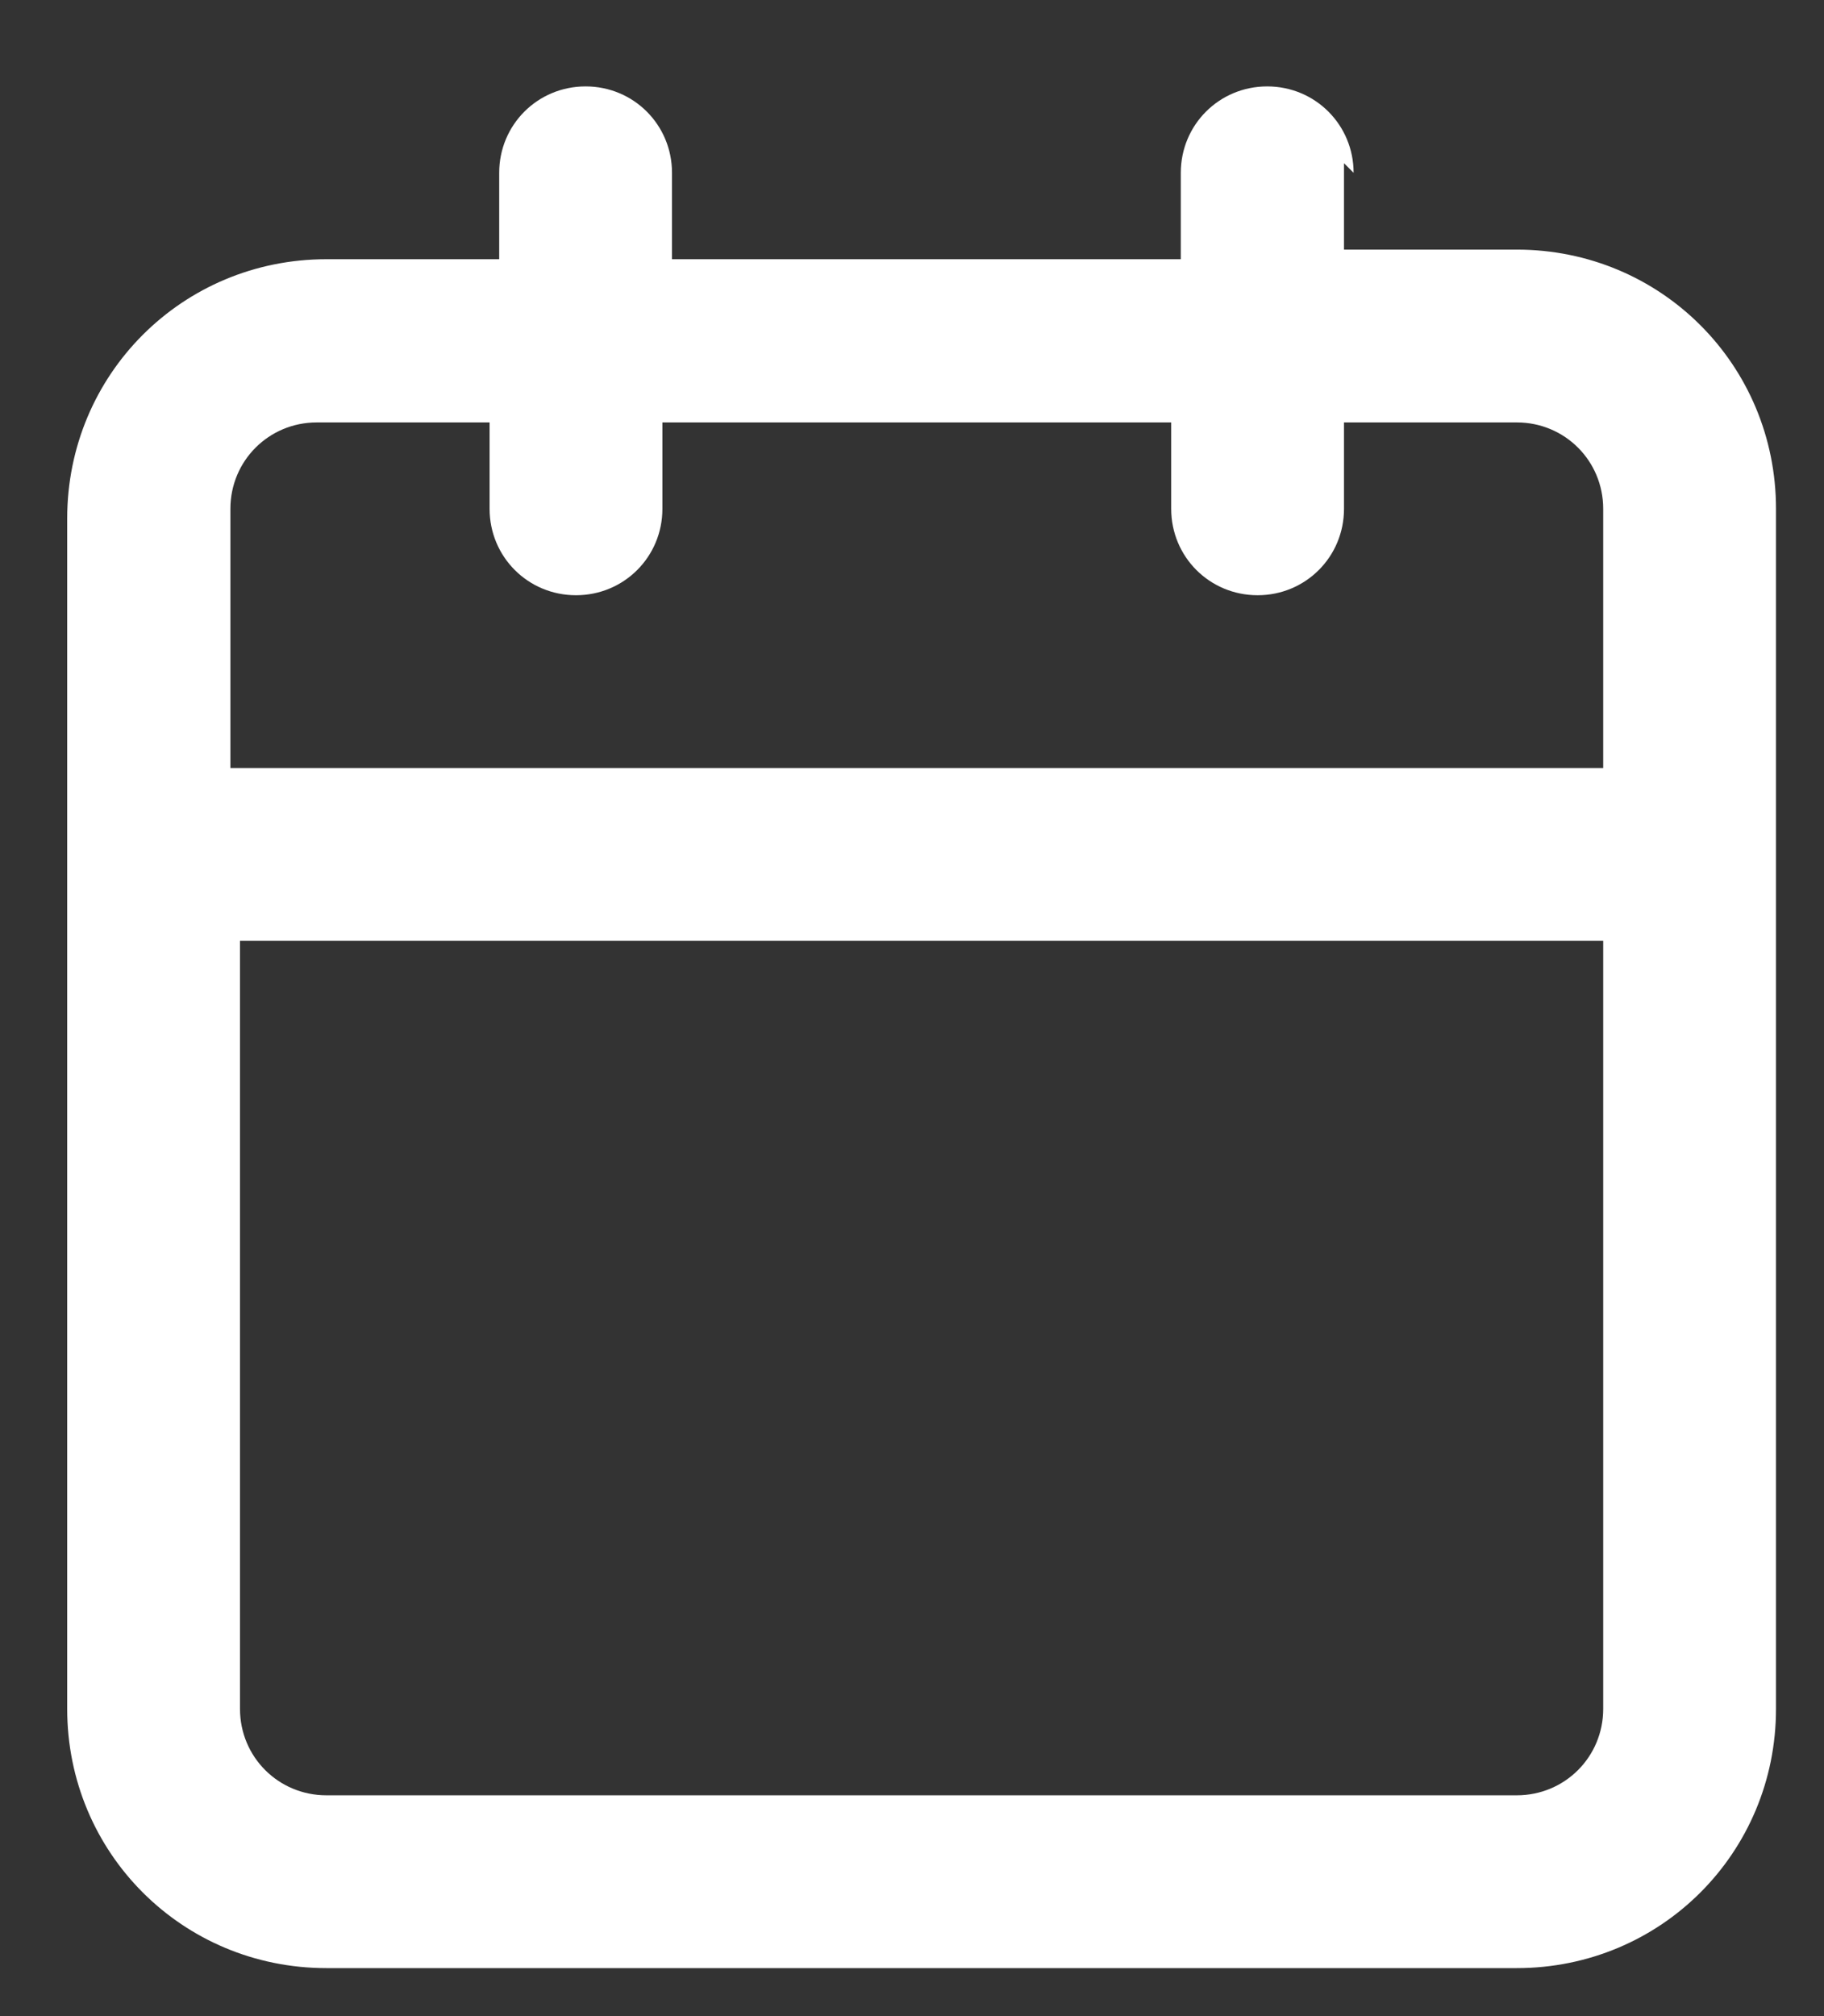 <?xml version="1.0" encoding="UTF-8"?> <svg xmlns="http://www.w3.org/2000/svg" id="Layer_1" version="1.1" viewBox="0 0 19 21"><rect x="0" y="0" width="19" height="21" fill="#333333" stroke="none"/><defs><style> .st0 { fill: #fff; fill-rule: evenodd; } </style></defs><path class="st0" d="M14.1,1.8c0-.5-.4-.9-.9-.9s-.9.4-.9.9v.9h-5.3v-.9c0-.5-.4-.9-.9-.9s-.9.4-.9.9v.9h-1.8c-1.5,0-2.7,1.2-2.7,2.7v12.4c0,1.5,1.2,2.7,2.7,2.7h12.4c1.5,0,2.7-1.2,2.7-2.7V5.3c0-1.5-1.2-2.7-2.7-2.7h-1.8v-.9ZM16.7,8v-2.7c0-.5-.4-.9-.9-.9h-1.8v.9c0,.5-.4.9-.9.9s-.9-.4-.9-.9v-.9h-5.3v.9c0,.5-.4.9-.9.9s-.9-.4-.9-.9v-.9h-1.8c-.5,0-.9.4-.9.9v2.7h14.2ZM2.5,9.8h14.2v8c0,.5-.4.9-.9.9H3.4c-.5,0-.9-.4-.9-.9v-8Z"></path></svg> 